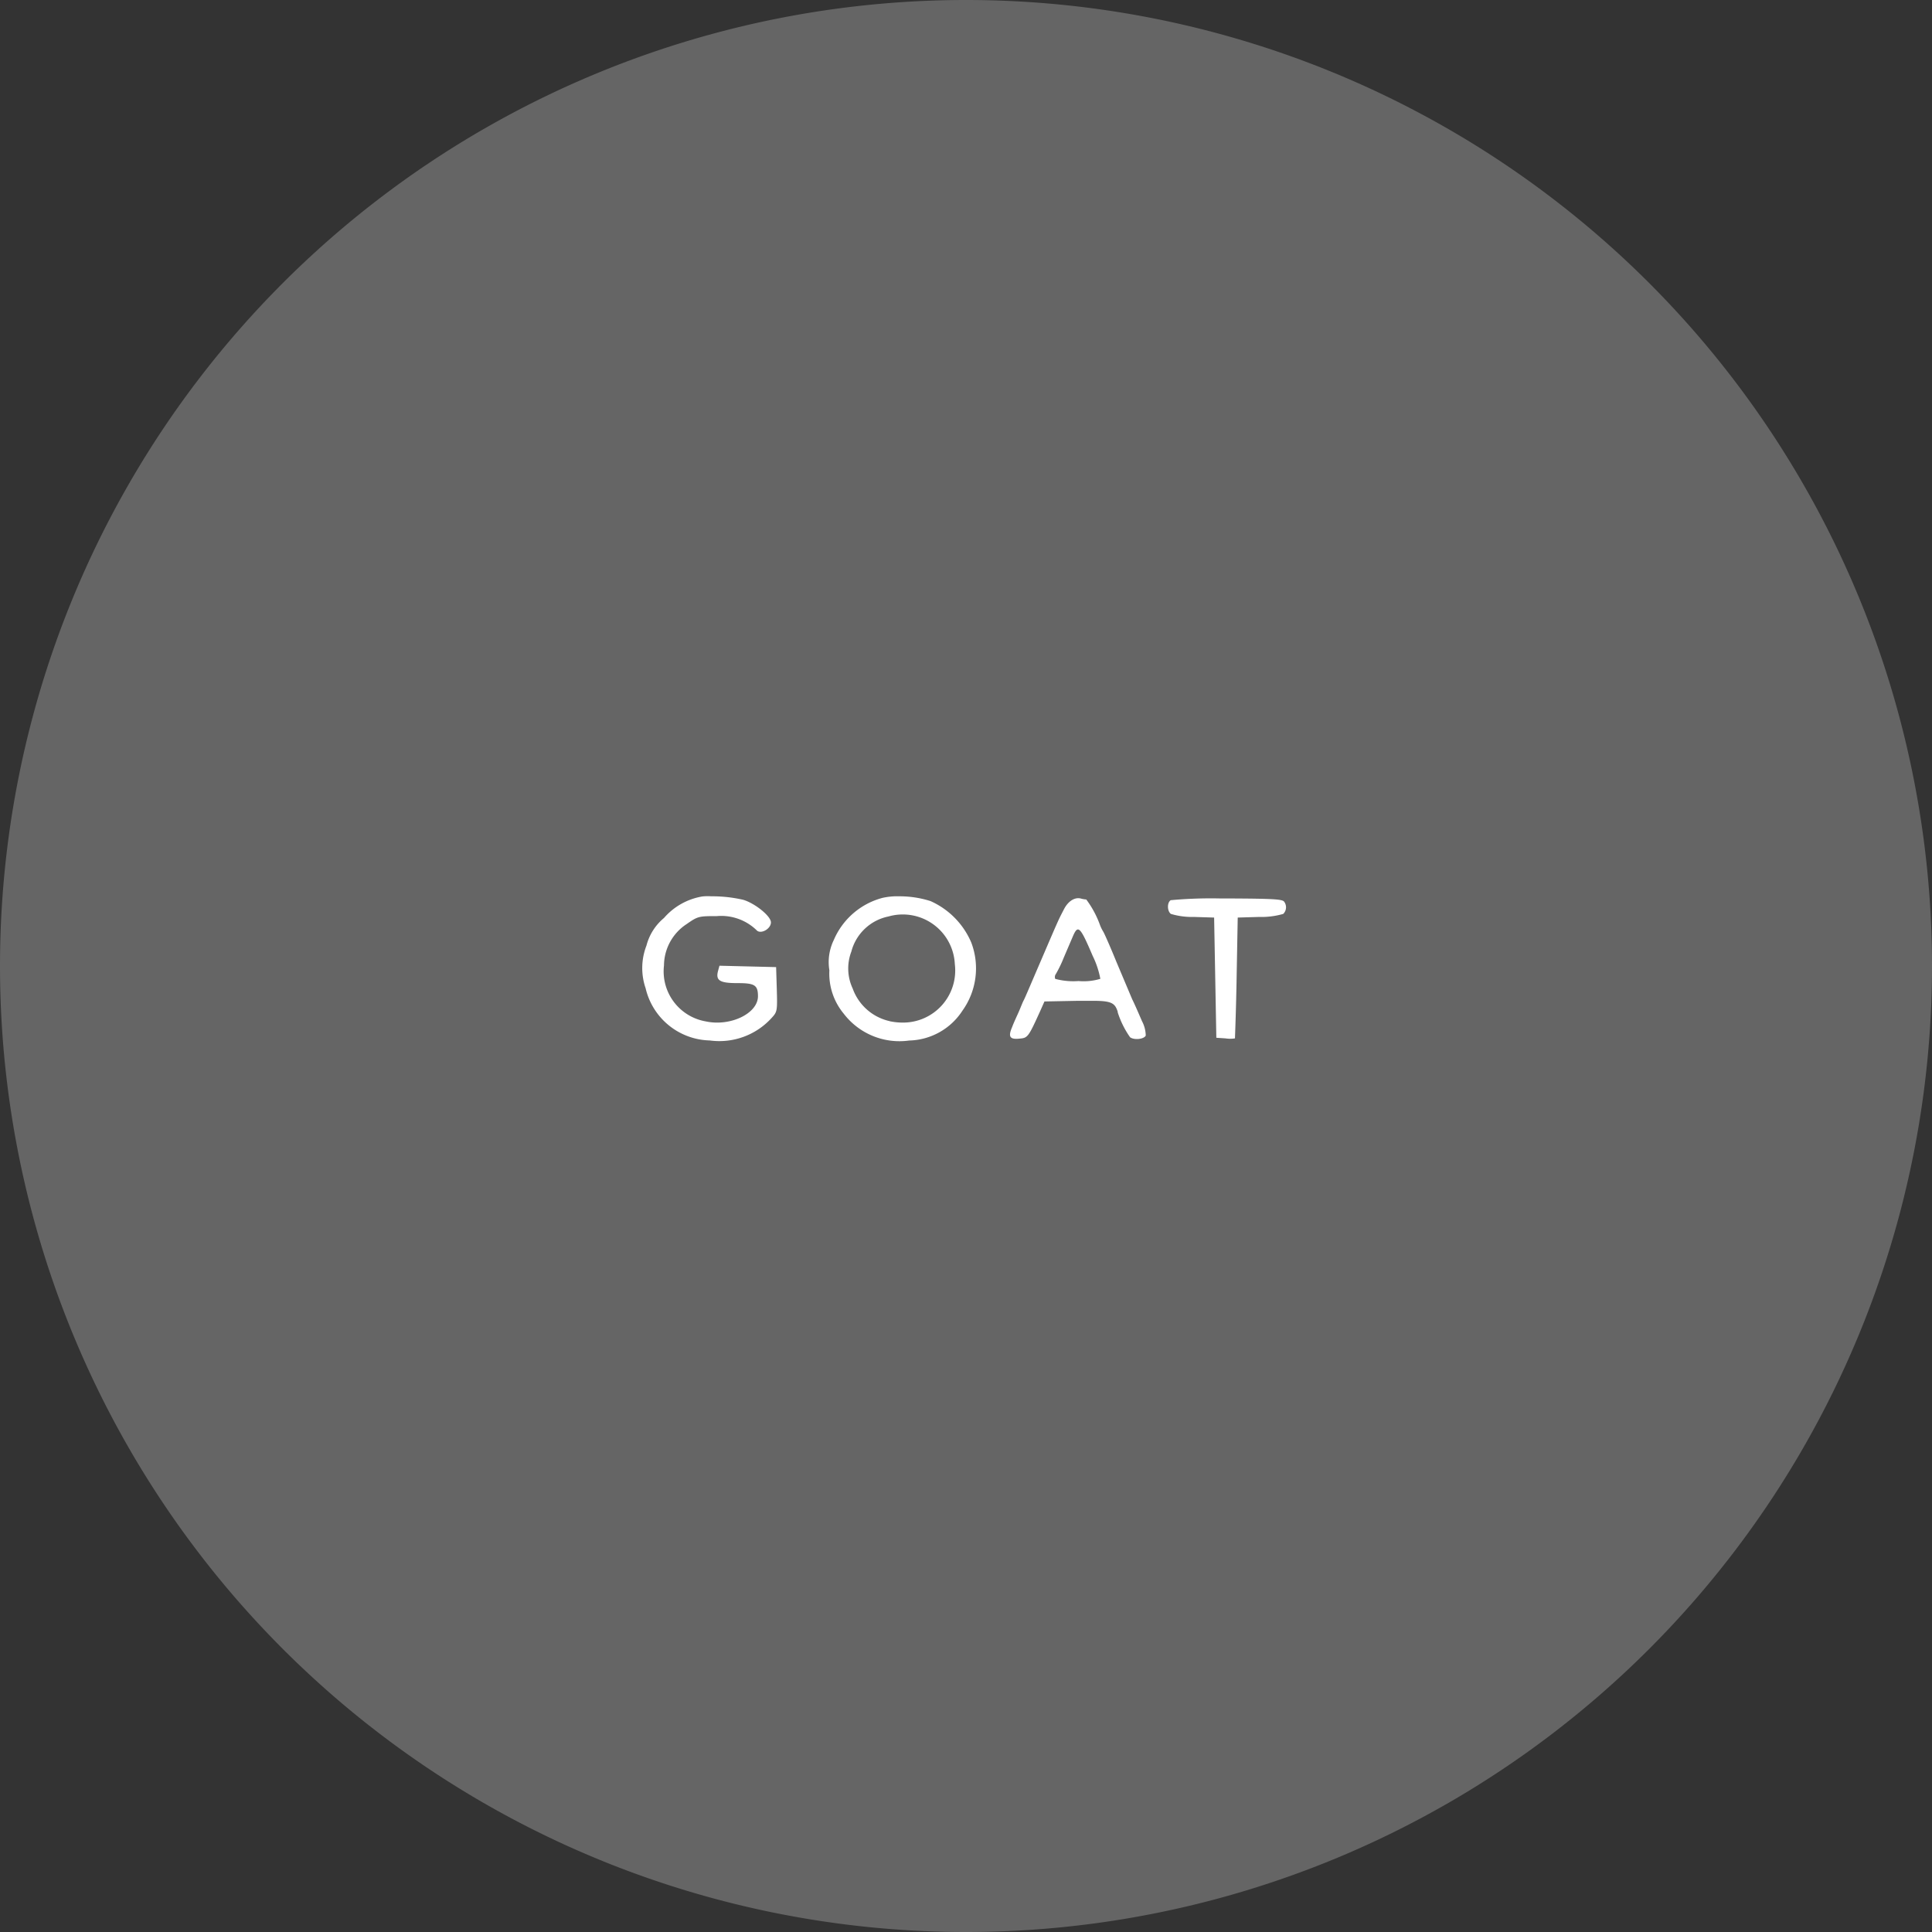 <svg xmlns="http://www.w3.org/2000/svg" xmlns:xlink="http://www.w3.org/1999/xlink" width="28" height="28" viewBox="0 0 28 28">
  <rect x="0" y="0" width="28" height="28" fill="#333333" stroke="none"/>
  <defs>
    <clipPath id="clip-Logo_12">
      <rect width="28" height="28"/>
    </clipPath>
  </defs>
  <g id="Logo_12" data-name="Logo – 12" clip-path="url(#clip-Logo_12)">
    <rect id="Rectangle_7" data-name="Rectangle 7" width="16" height="7" transform="translate(6 11)" fill="#fff"/>
    <path id="Intersection_1" data-name="Intersection 1" d="M-4877-929a14,14,0,0,1,14-14,14,14,0,0,1,14,14,14,14,0,0,1-14,14A14,14,0,0,1-4877-929Zm10.174-1.007a.941.941,0,0,0-.551.311.772.772,0,0,0-.254.4.9.9,0,0,0-.012.619.979.979,0,0,0,.929.756,1.023,1.023,0,0,0,.894-.323c.084-.091.087-.1.078-.417l-.01-.323-.411-.01-.41-.01-.022.081c-.034.135.031.171.28.171s.3.026.3.19c0,.25-.4.442-.756.365a.736.736,0,0,1-.606-.811.722.722,0,0,1,.329-.6c.162-.113.175-.115.436-.115a.736.736,0,0,1,.585.212c.065.049.2-.031.2-.121s-.227-.274-.4-.327a1.994,1.994,0,0,0-.466-.051A.681.681,0,0,0-4866.827-930.007Zm2.611.021a1.062,1.062,0,0,0-.7.607.732.732,0,0,0-.065.442.908.908,0,0,0,.208.628,1.016,1.016,0,0,0,.949.389.946.946,0,0,0,.771-.432,1.054,1.054,0,0,0,.128-.989,1.15,1.15,0,0,0-.591-.6,1.476,1.476,0,0,0-.452-.069A.971.971,0,0,0-4864.216-929.986Zm3.412,1.652a1.333,1.333,0,0,0,.181.367c.063.044.2.028.227-.024a.462.462,0,0,0-.054-.209c-.039-.089-.1-.233-.142-.317l-.23-.545c-.087-.214-.174-.411-.19-.436a.542.542,0,0,1-.046-.093,1.426,1.426,0,0,0-.2-.373.38.38,0,0,1-.072-.012c-.09-.028-.19.034-.251.153-.084.162-.075.142-.334.745-.125.29-.234.548-.249.574s-.043.1-.068.158-.075.162-.1.23c-.062.143-.034.184.111.168.113-.009.125-.024.288-.383l.069-.155.462-.009.184,0C-4860.888-928.5-4860.843-928.467-4860.8-928.334Zm.772-1.621c-.056.031-.056.158,0,.2a1.073,1.073,0,0,0,.336.044l.291.009.016.871.016.871.133.009a.445.445,0,0,0,.137,0c0-.006.016-.4.024-.88l.016-.871.309-.009a1.143,1.143,0,0,0,.351-.044.135.135,0,0,0,.013-.177c-.025-.037-.171-.044-.812-.047h-.118A6.383,6.383,0,0,0-4860.031-929.954Zm-4.076,1.754a.74.74,0,0,1-.535-.472.686.686,0,0,1-.02-.535.7.7,0,0,1,.539-.51.755.755,0,0,1,.961.69.755.755,0,0,1-.758.848A.9.9,0,0,1-4864.107-928.2Zm2.4-.613a.074.074,0,0,1,.01-.071,1.8,1.8,0,0,0,.115-.239l.131-.306c.075-.174.105-.143.287.283a1.3,1.3,0,0,1,.111.333.844.844,0,0,1-.317.032A1.006,1.006,0,0,1-4861.709-928.814Z" transform="translate(4877 943)" fill="#656565"/>
  </g>
</svg>
